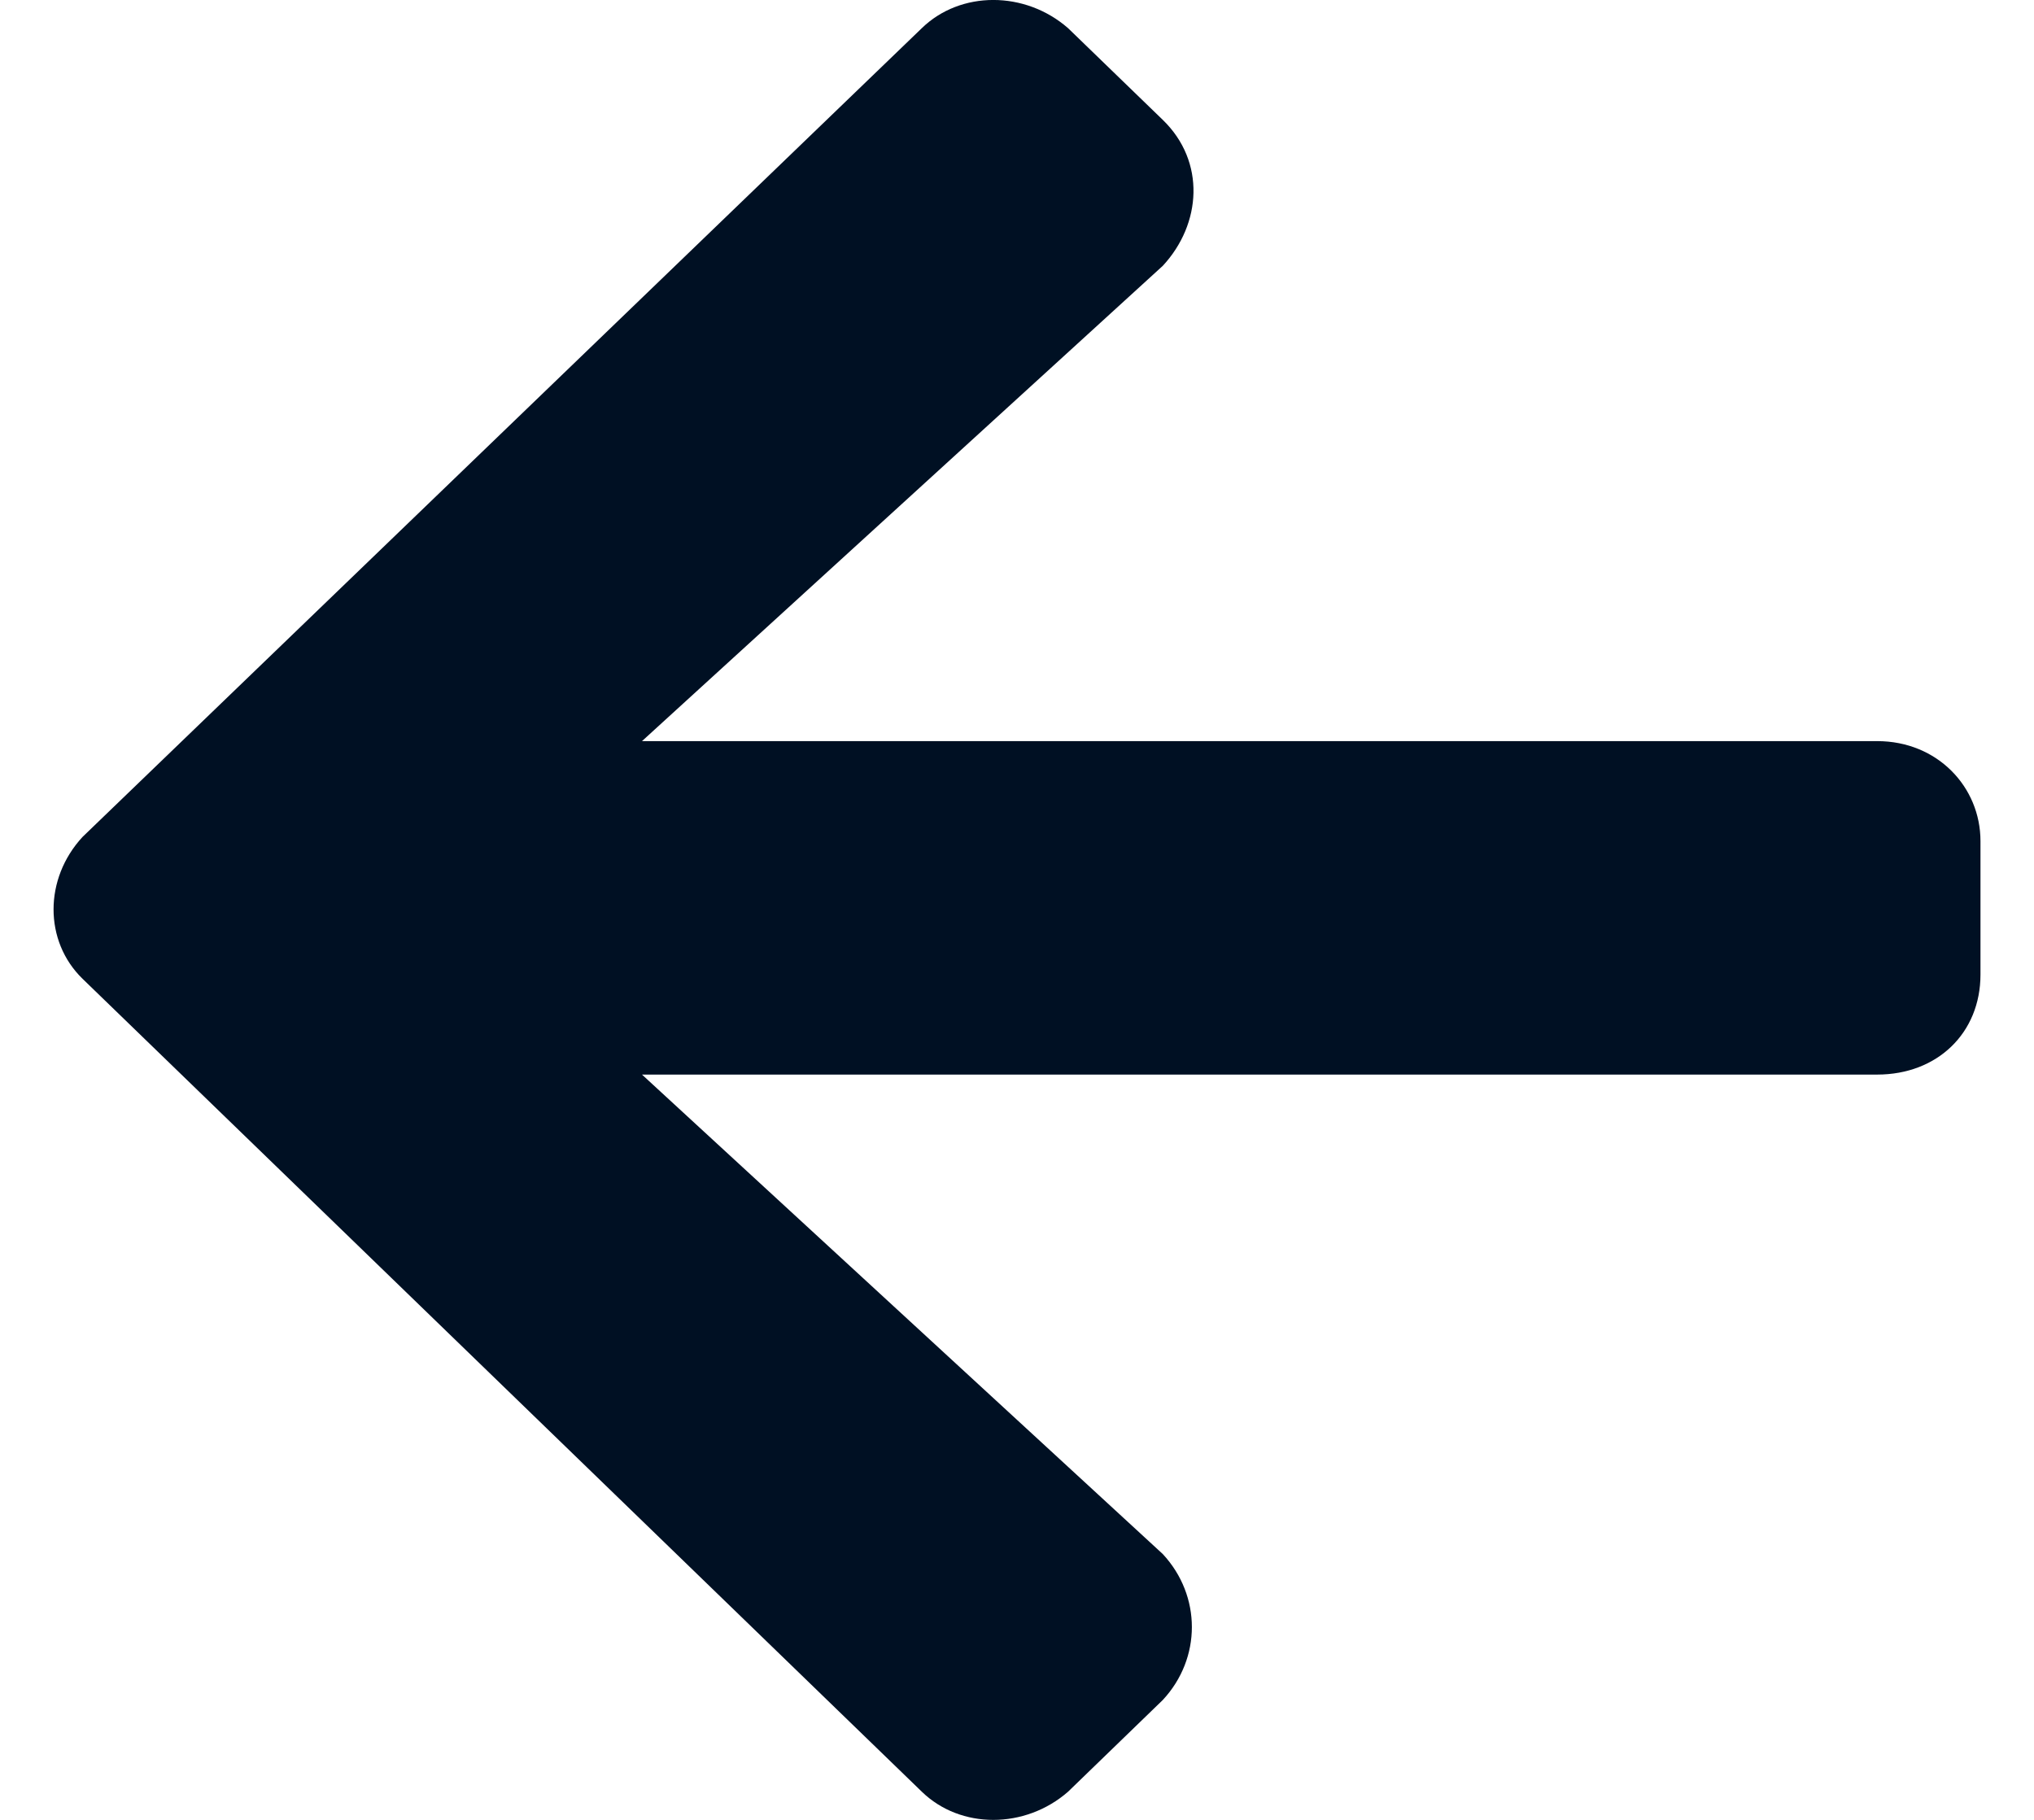 <svg width="19" height="17" viewBox="0 0 19 17" fill="none" xmlns="http://www.w3.org/2000/svg">
<path d="M10.862 1.12L9.977 0.263C9.575 -0.088 8.972 -0.088 8.611 0.263L0.771 7.818C0.41 8.208 0.41 8.792 0.771 9.143L8.611 16.737C8.972 17.088 9.575 17.088 9.977 16.737L10.862 15.88C11.224 15.491 11.224 14.907 10.862 14.517L5.997 10.038H17.535C18.098 10.038 18.5 9.649 18.5 9.104V7.857C18.5 7.351 18.098 6.923 17.535 6.923H5.997L10.862 2.483C11.224 2.093 11.264 1.509 10.862 1.12Z" fill="#001023"/>
</svg>
